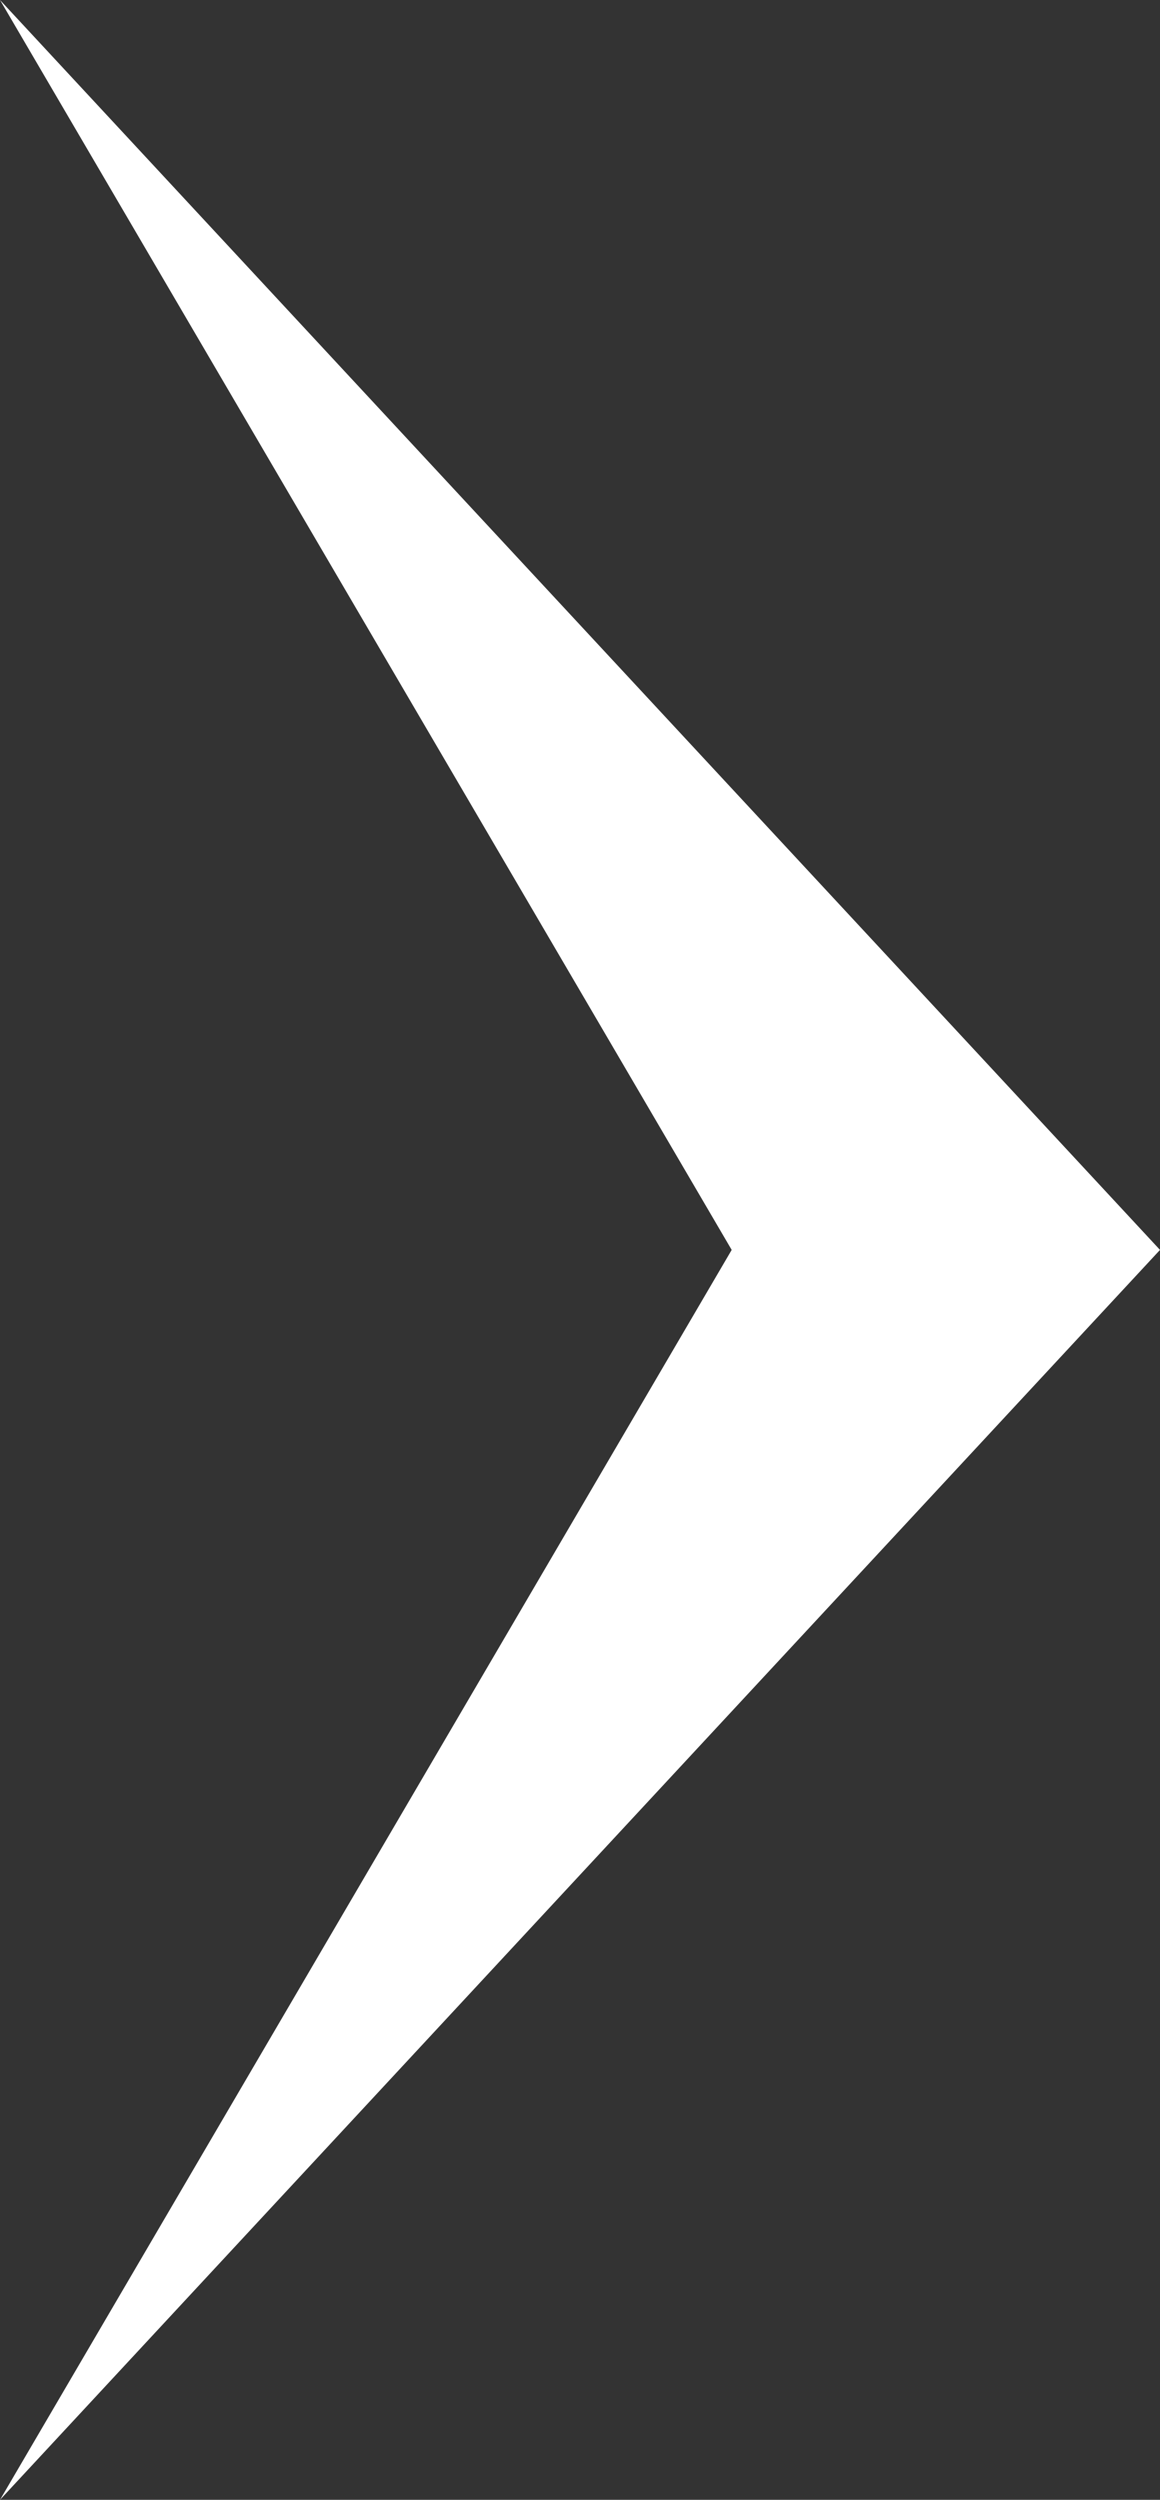 <svg xmlns="http://www.w3.org/2000/svg" width="13" height="28" viewBox="0 0 13 28">
  <rect x="0" y="0" width="13" height="28" fill="#333333" stroke="none"/>
  <path id="パス_1272" data-name="パス 1272" d="M14,86.2,0,78,14,91,28,78Z" transform="translate(-78 28) rotate(-90)" fill="#fff"/>
</svg>
